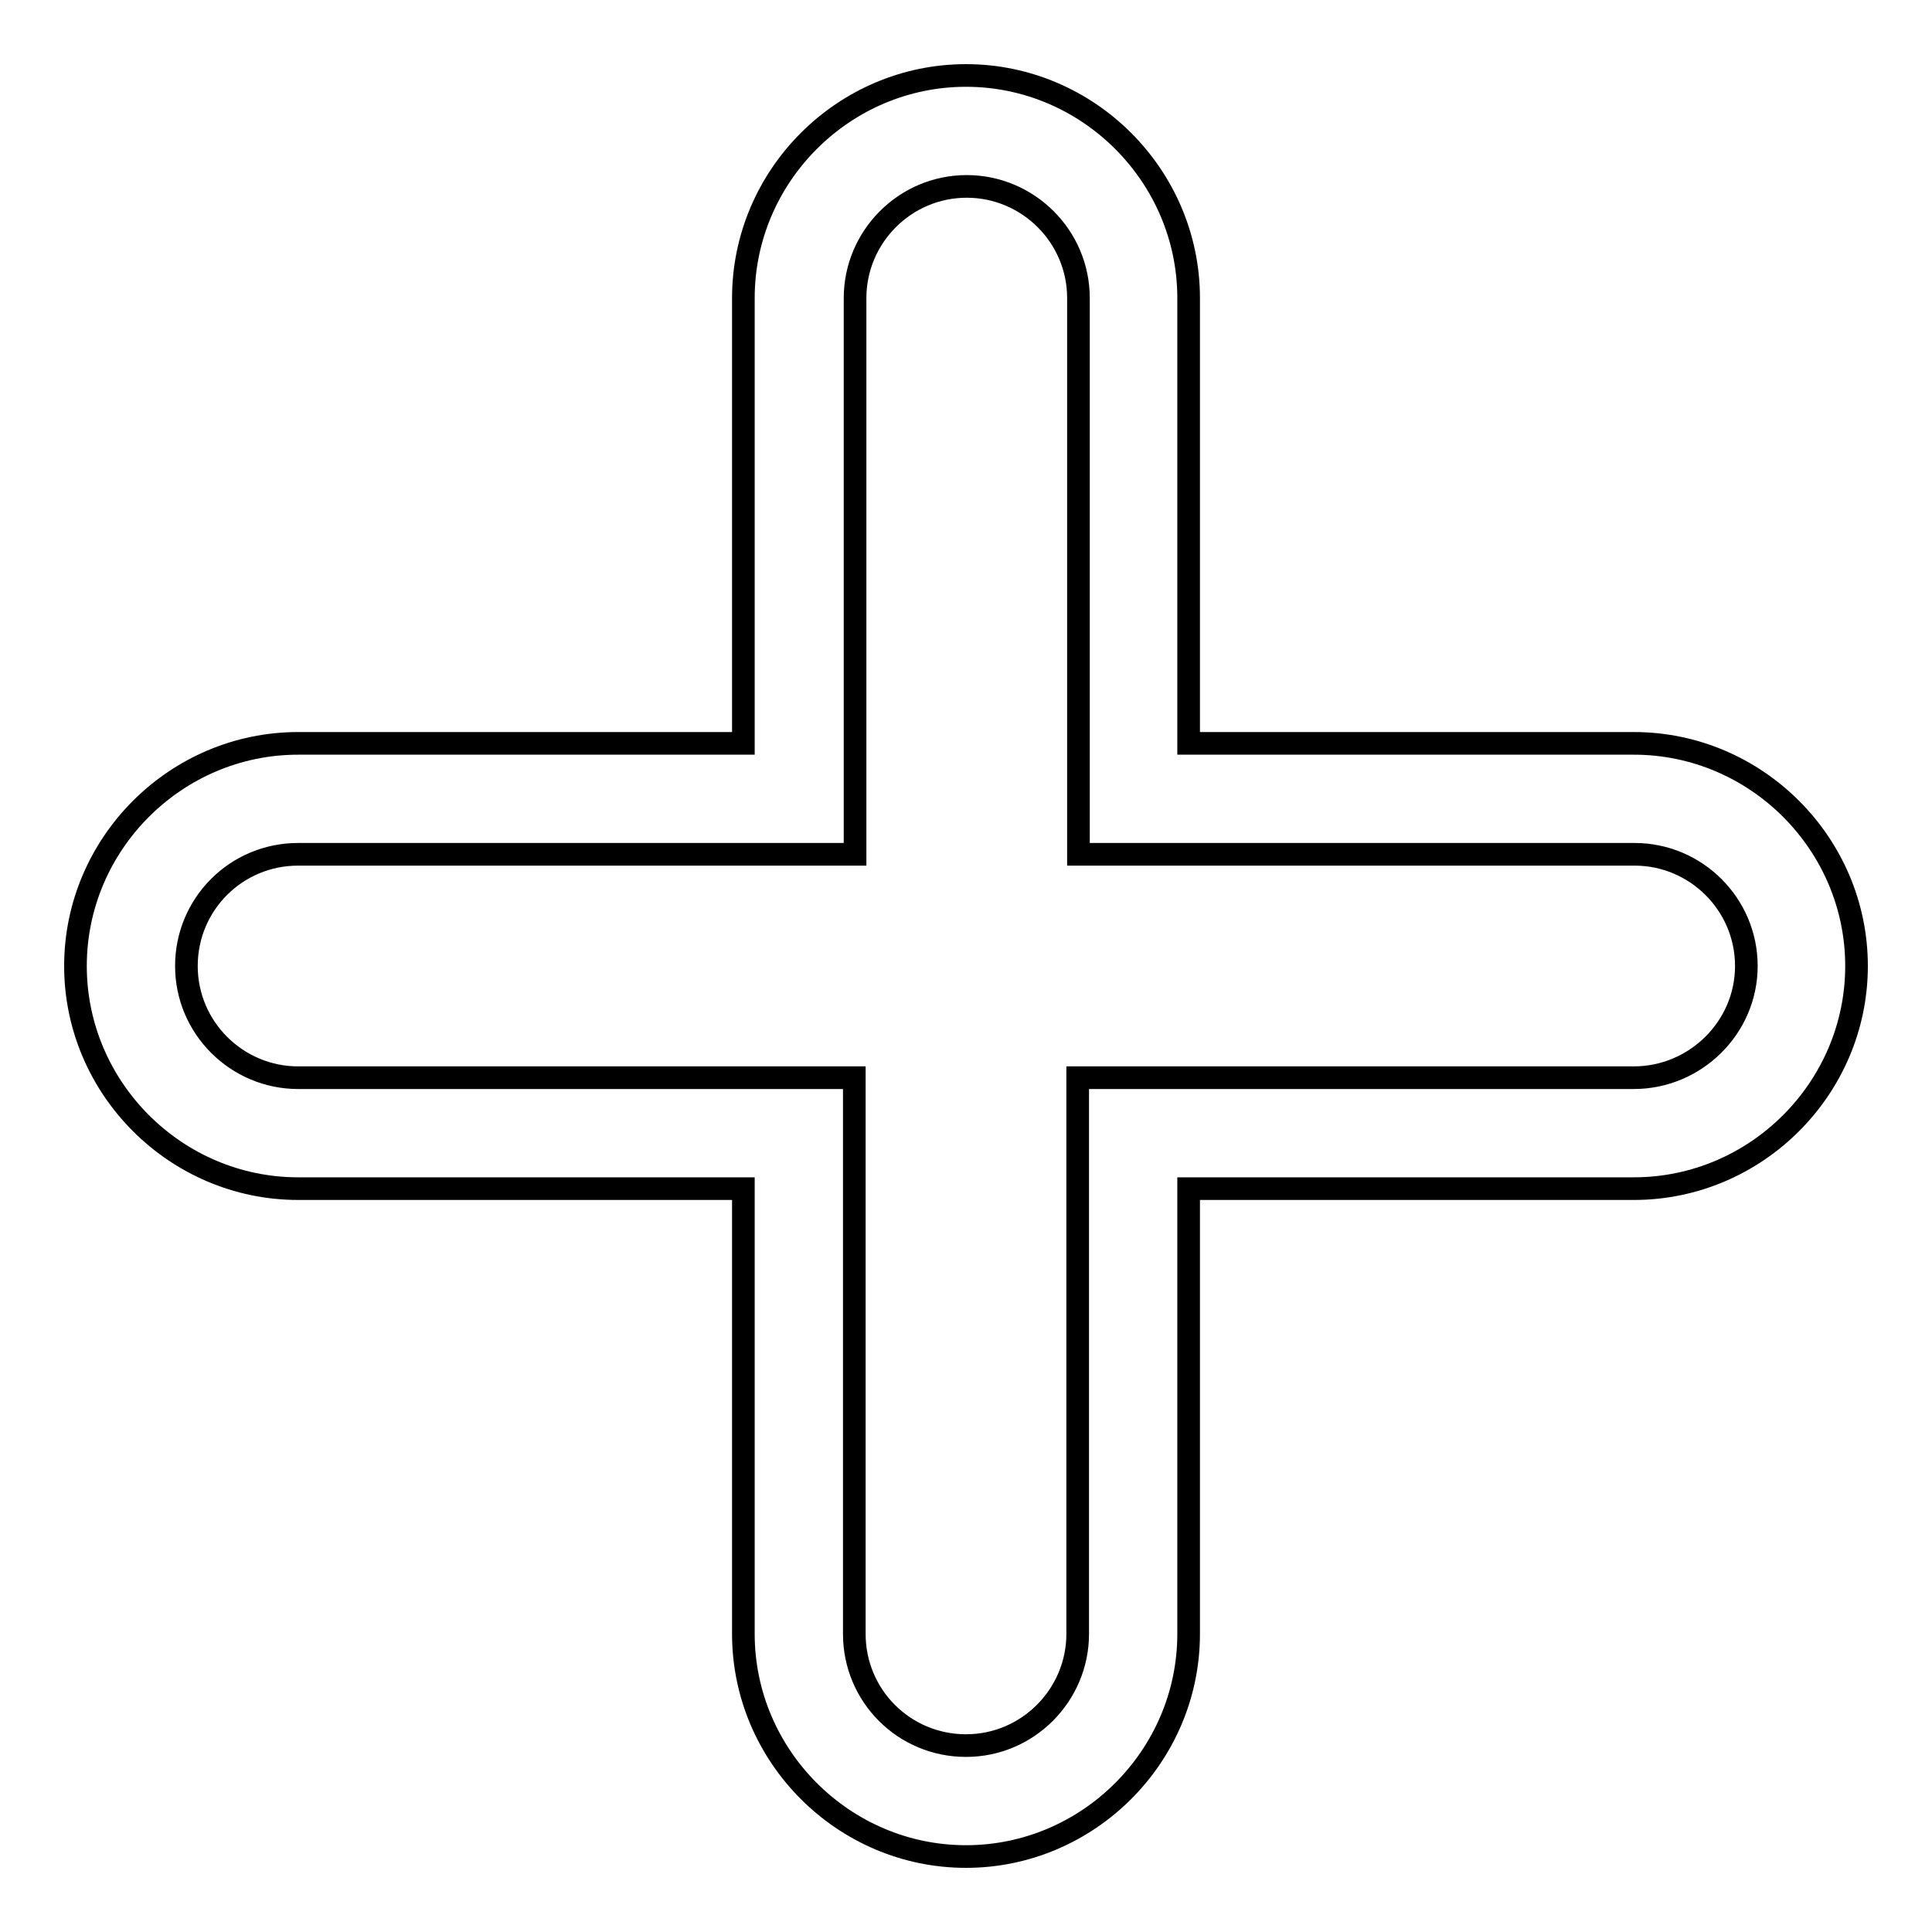 <?xml version="1.0" encoding="utf-8"?>
<!-- Svg Vector Icons : http://www.onlinewebfonts.com/icon -->
<!DOCTYPE svg PUBLIC "-//W3C//DTD SVG 1.1//EN" "http://www.w3.org/Graphics/SVG/1.1/DTD/svg11.dtd">
<svg version="1.1" xmlns="http://www.w3.org/2000/svg" xmlns:xlink="http://www.w3.org/1999/xlink" x="0px" y="0px" viewBox="0 0 256 256" enable-background="new 0 0 256 256" xml:space="preserve">
<g><g><path stroke-width="3" fill-opacity="0" stroke="#000000"  d="M216.5,98.5h-59v-59c0-16.2-13.3-29.5-29.5-29.5c-16.2,0-29.5,13.3-29.5,29.5v59h-59C23.3,98.5,10,111.8,10,128c0,16.2,13.3,29.5,29.5,29.5h59v59c0,16.2,13.3,29.5,29.5,29.5c16.2,0,29.5-13.3,29.5-29.5v-59h59c16.2,0,29.5-13.3,29.5-29.5C246,111.8,232.7,98.5,216.5,98.5z M216.5,142.8h-73.7v73.7c0,8.1-6.6,14.8-14.8,14.8s-14.8-6.6-14.8-14.8v-73.7H39.5c-8.1,0-14.8-6.6-14.8-14.8s6.6-14.8,14.8-14.8h73.8V39.5c0-8.1,6.6-14.8,14.8-14.8c8.1,0,14.8,6.6,14.8,14.8v73.7h73.7c8.1,0,14.8,6.6,14.8,14.8S224.6,142.8,216.5,142.8z"/></g></g>
</svg>